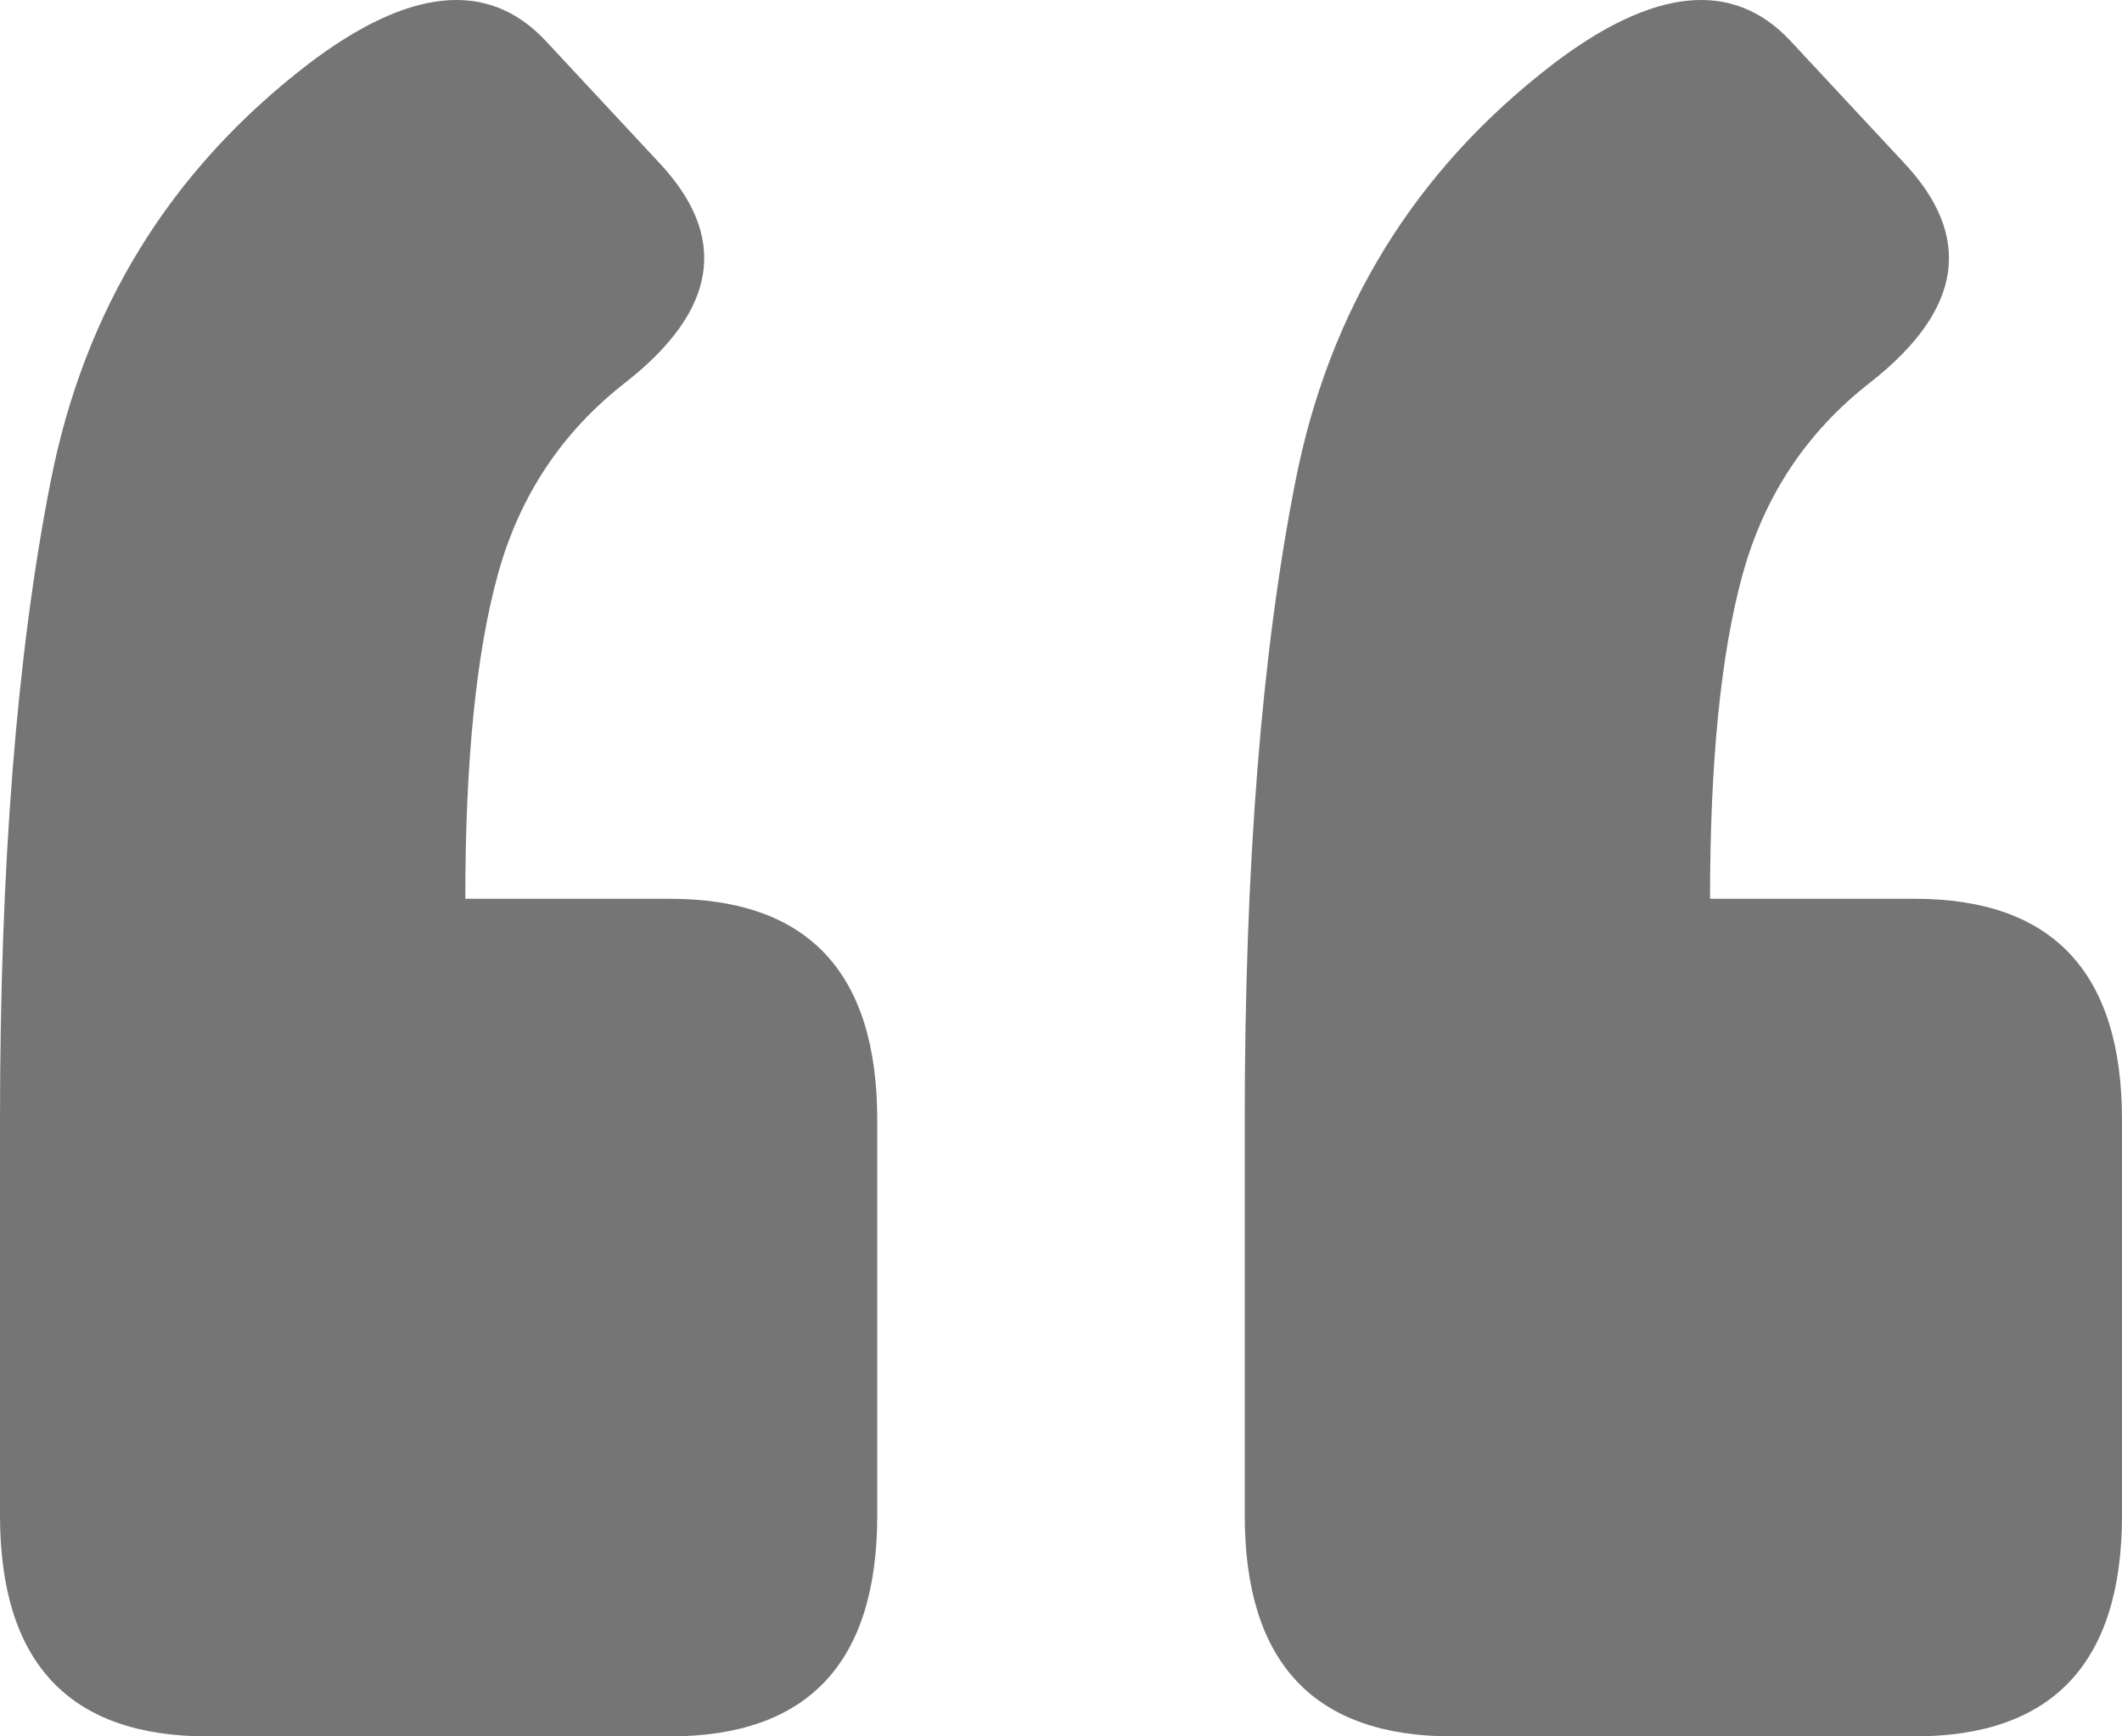 <svg width="22" height="18" viewBox="0 0 22 18" fill="none" xmlns="http://www.w3.org/2000/svg">
<path d="M19.849 9.317C21.283 9.317 22 10.081 22 11.61V15.707C22 17.236 21.283 18 19.849 18H15.056C13.622 18 12.905 17.236 12.905 15.707V11.61C12.905 8.981 13.079 6.779 13.427 5.006C13.776 3.212 14.667 1.765 16.101 0.664C17.145 -0.131 17.965 -0.212 18.559 0.42L19.726 1.673C20.464 2.448 20.351 3.212 19.388 3.966C18.733 4.476 18.292 5.138 18.067 5.954C17.842 6.769 17.729 7.89 17.729 9.317H19.849ZM6.944 9.317C8.378 9.317 9.095 10.081 9.095 11.61V15.707C9.095 17.236 8.378 18 6.944 18H2.151C0.717 18 0 17.236 0 15.707V11.61C0 8.981 0.174 6.779 0.522 5.006C0.871 3.212 1.762 1.765 3.196 0.664C4.24 -0.131 5.06 -0.212 5.654 0.42L6.821 1.673C7.559 2.448 7.446 3.212 6.483 3.966C5.828 4.476 5.387 5.138 5.162 5.954C4.937 6.769 4.824 7.89 4.824 9.317H6.944Z" fill="#757575"/>
</svg>
